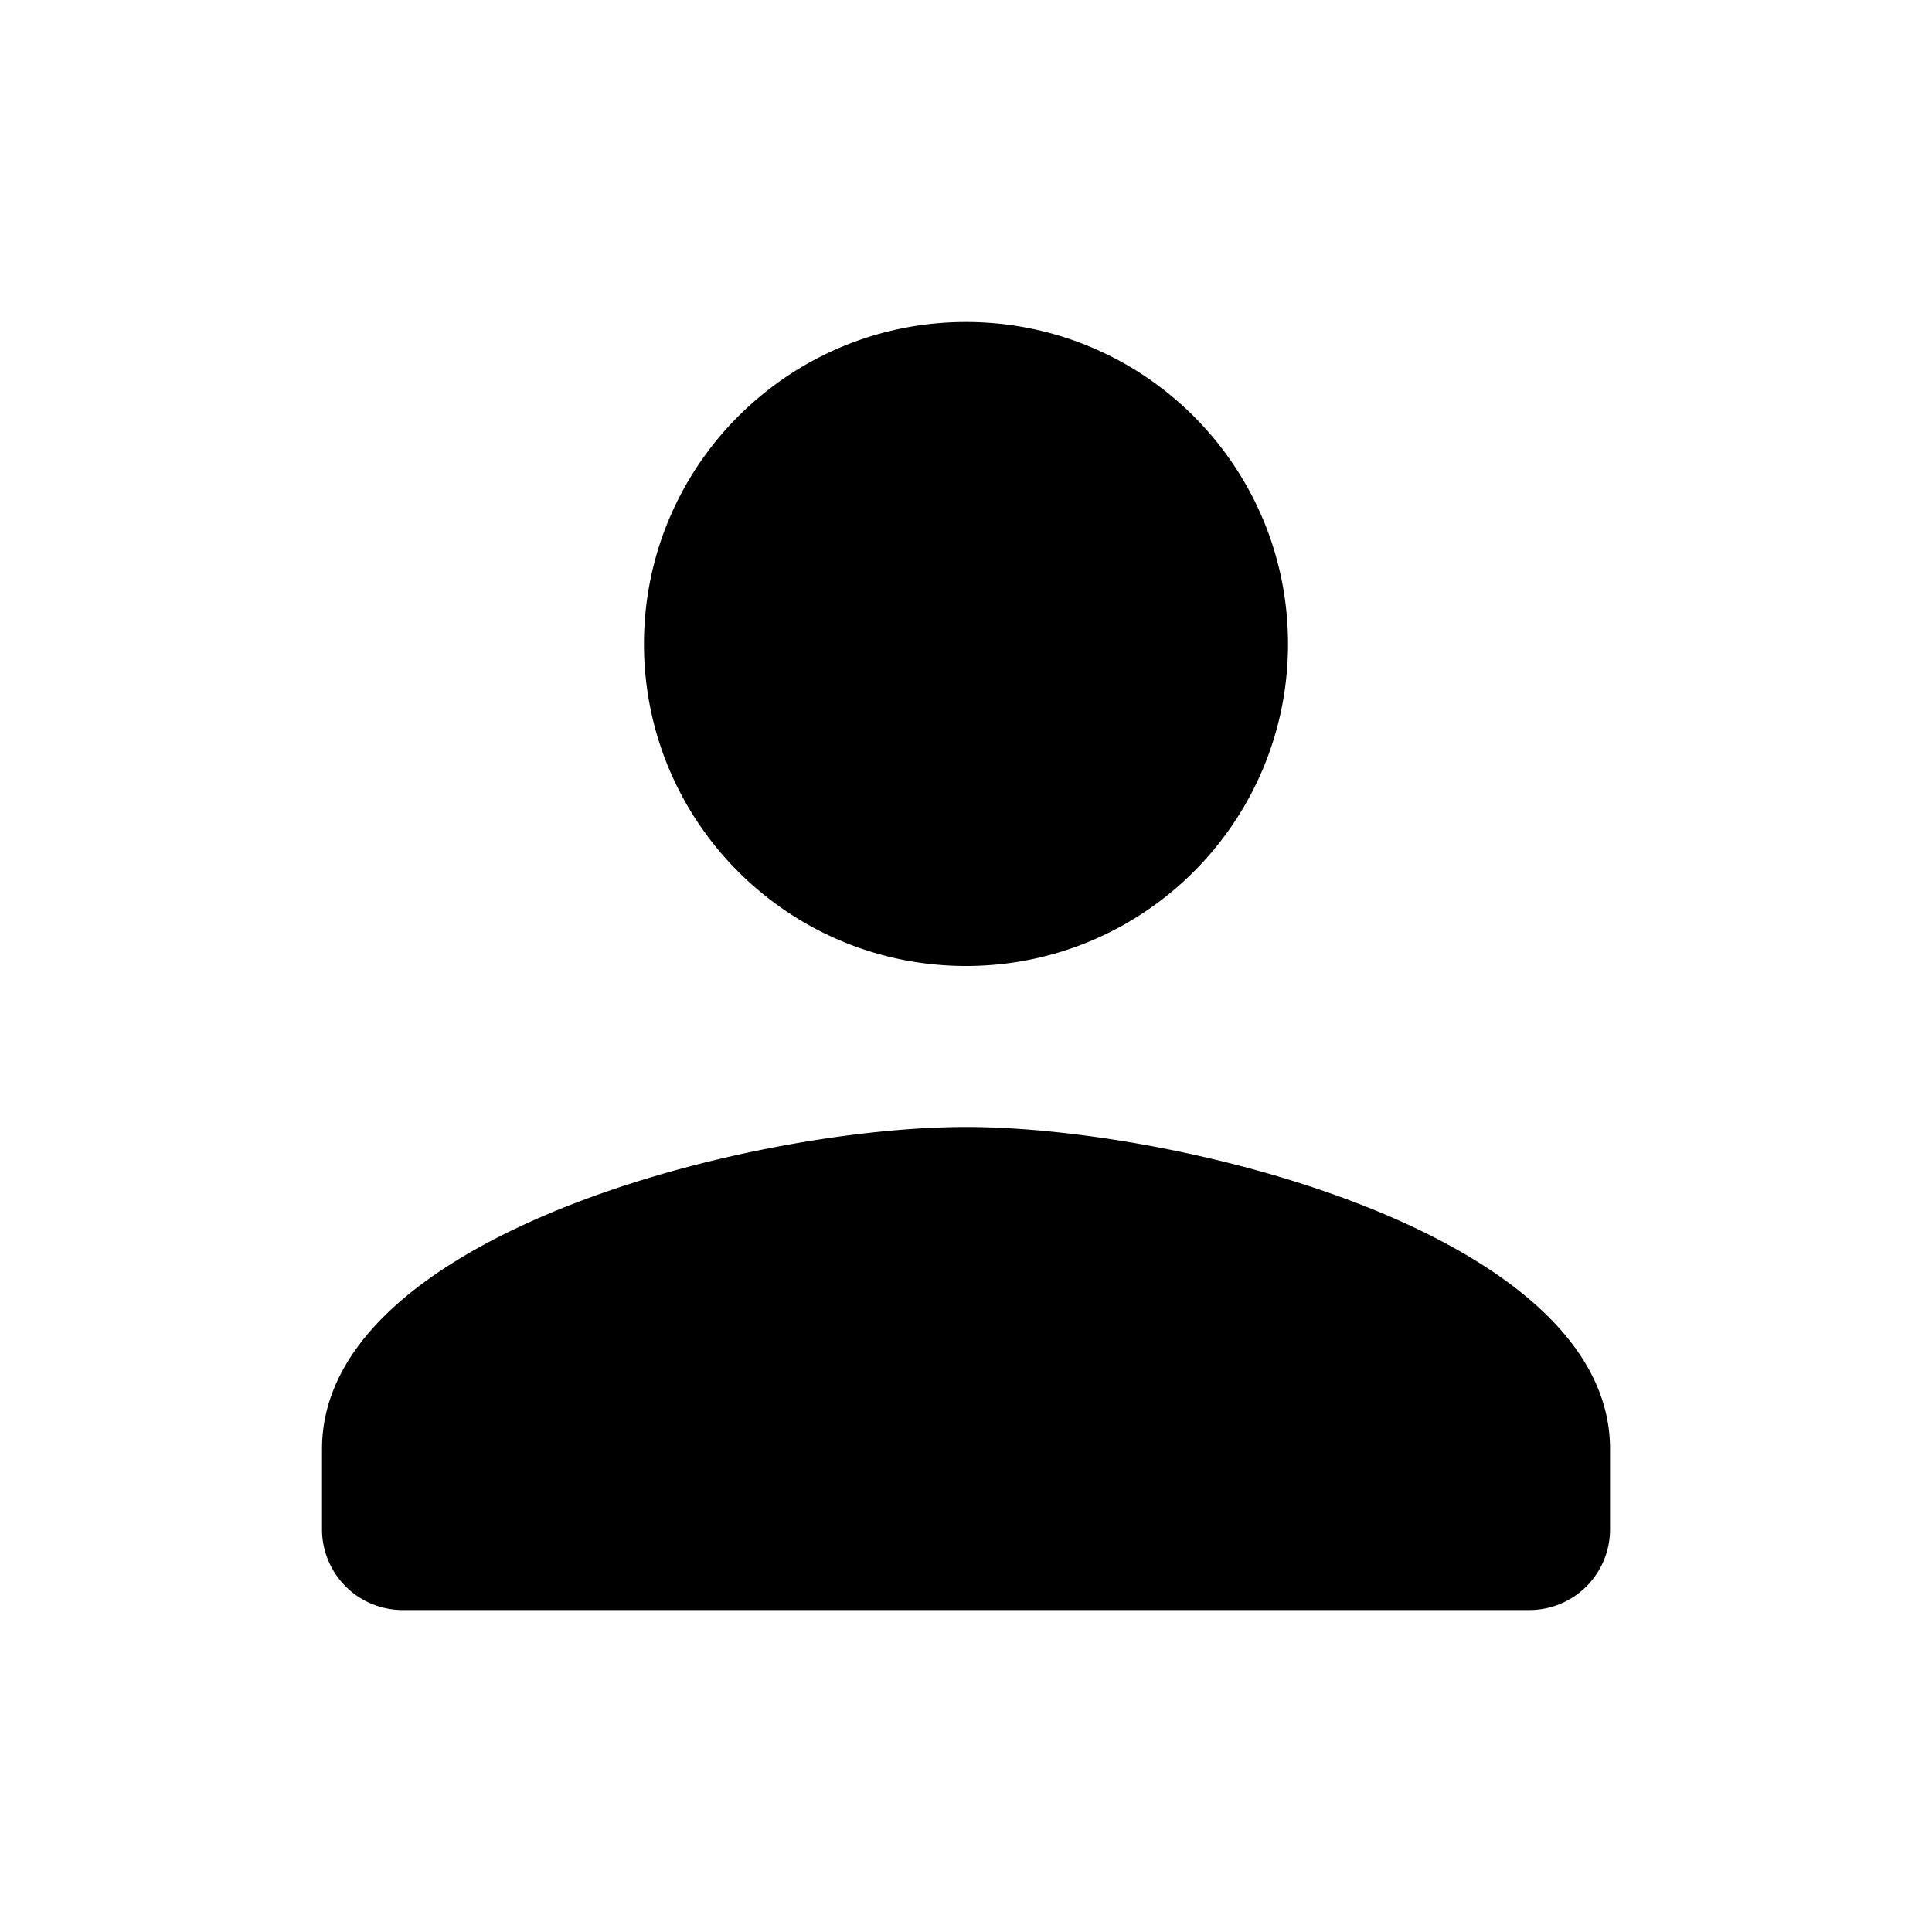 <svg xmlns="http://www.w3.org/2000/svg" width="40" height="40" fill="none" xmlns:v="https://vecta.io/nano"><path d="M20 20c3.683 0 6.667-2.983 6.667-6.667S23.683 6.667 20 6.667s-6.667 2.983-6.667 6.667S16.317 20 20 20zm0 3.333c-4.45 0-13.333 2.233-13.333 6.667v1.667a1.67 1.67 0 0 0 1.667 1.667h23.333a1.67 1.67 0 0 0 1.667-1.667V30c0-4.433-8.883-6.667-13.333-6.667z" fill="#000"/></svg>